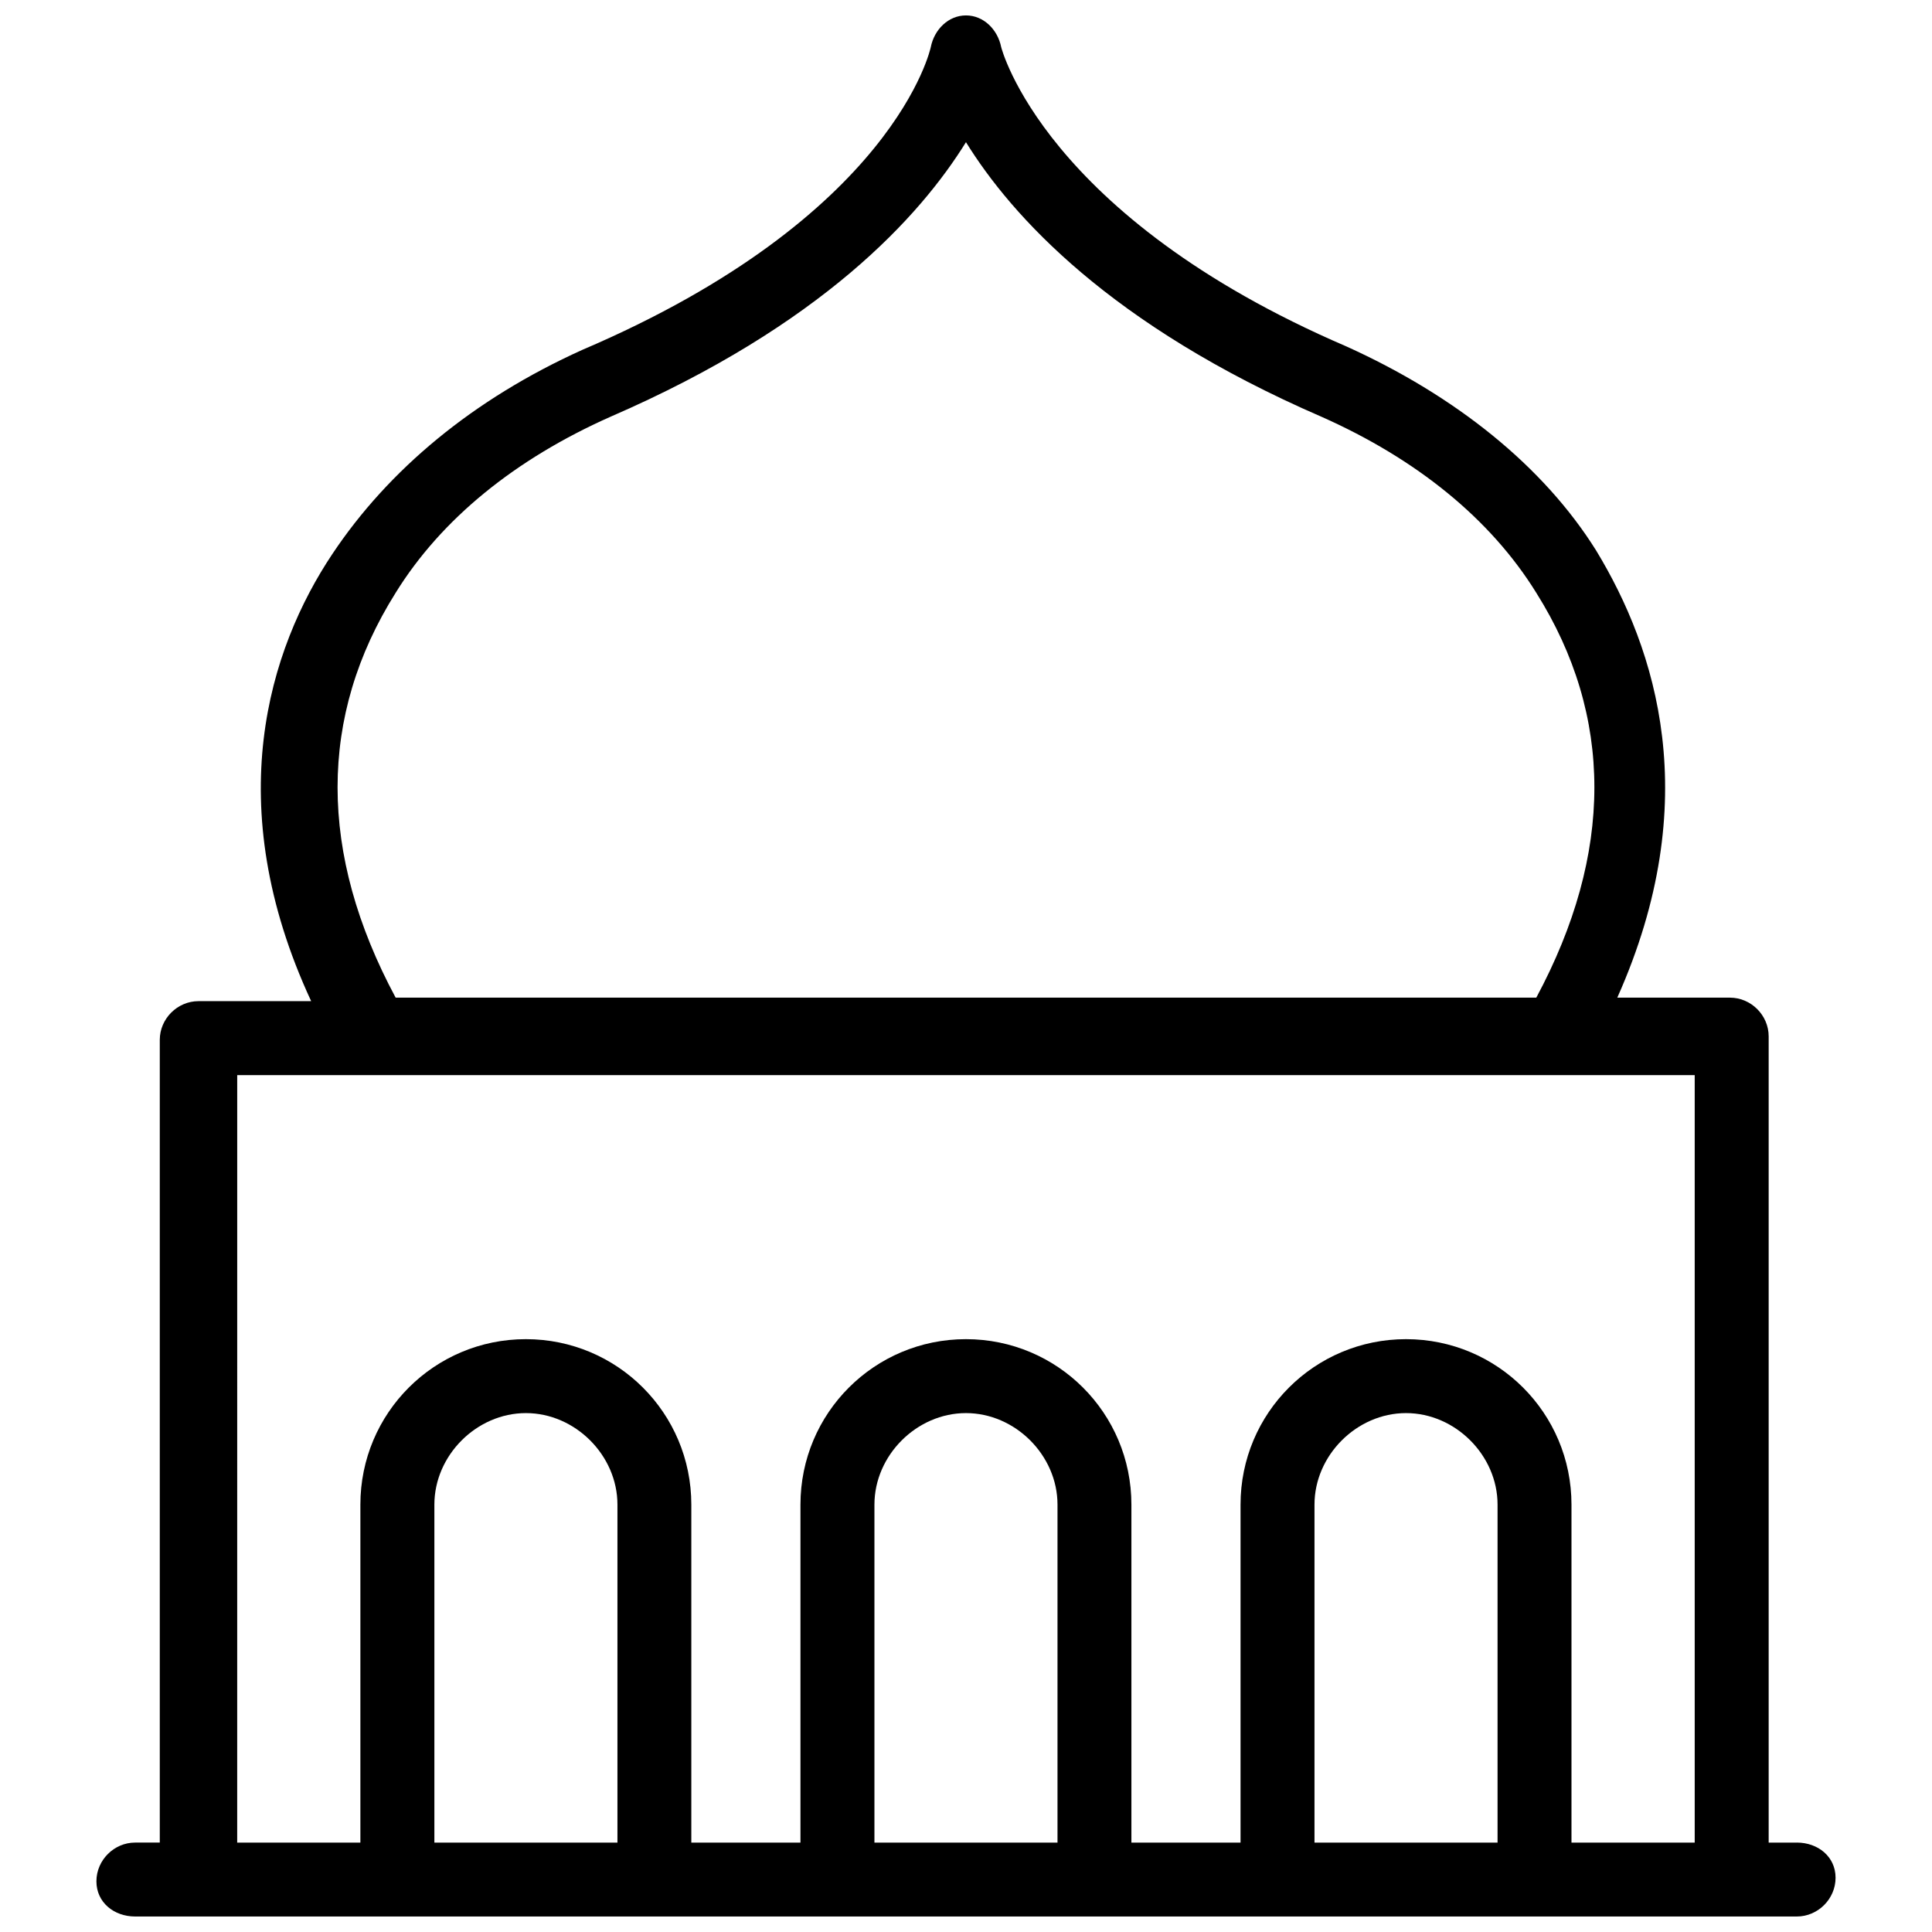 <?xml version="1.0" encoding="UTF-8"?>
<!-- Uploaded to: ICON Repo, www.iconrepo.com, Generator: ICON Repo Mixer Tools -->
<svg width="800px" height="800px" version="1.1" viewBox="144 144 512 512" xmlns="http://www.w3.org/2000/svg">
 <defs>
  <clipPath id="a">
   <path d="m169 148.09h462v503.81h-462z"/>
  </clipPath>
 </defs>
 <g clip-path="url(#a)">
  <path d="m620.18 632.31h-7.465v-213.66c0-5.598-4.664-10.262-10.262-10.262h-29.855c23.324-52.246 10.262-92.363-5.598-118.49-13.996-22.391-37.32-41.051-66.242-54.113-80.238-34.52-91.434-79.301-91.434-79.301-0.934-4.668-4.664-8.398-9.328-8.398s-8.398 3.731-9.328 8.398c0 0-9.328 44.781-92.363 80.238-28.922 13.062-51.312 31.723-66.242 54.113-16.797 25.188-29.859 66.238-5.602 118.48h-29.855c-5.598 0-10.262 4.664-10.262 10.262v212.72l-6.531 0.004c-5.598 0-10.262 4.664-10.262 10.262-0.004 5.598 4.664 9.328 10.262 9.328h440.37c5.598 0 10.262-4.664 10.262-10.262s-4.664-9.328-10.262-9.328zm-312.55 0h-48.516v-89.566c0-13.062 11.195-24.258 24.258-24.258s24.258 11.195 24.258 24.258zm116.62 0h-48.516v-89.566c0-13.062 11.195-24.258 24.258-24.258s24.258 11.195 24.258 24.258zm116.62 0h-48.516v-89.566c0-13.062 11.195-24.258 24.258-24.258s24.258 11.195 24.258 24.258zm-292.02-331.21c12.129-19.594 31.723-35.453 56.91-46.648 55.98-24.258 82.102-53.18 94.23-72.773 12.129 19.594 38.254 48.516 94.23 72.773 25.191 11.195 44.781 27.055 56.91 46.648 20.527 32.656 20.527 69.039 0 107.29h-302.28c-20.523-38.25-20.523-74.637 0-107.29zm-41.984 127.82h386.25v203.39h-32.656v-89.566c0-24.258-19.594-43.852-43.852-43.852-24.258 0-43.852 19.594-43.852 43.852v89.566h-28.922v-89.566c0-24.258-19.594-43.852-43.852-43.852-24.258 0-43.852 19.594-43.852 43.852v89.566h-28.922v-89.566c0-24.258-19.594-43.852-43.852-43.852-24.258 0-43.852 19.594-43.852 43.852v89.566h-32.645z"/>
 </g>
</svg>